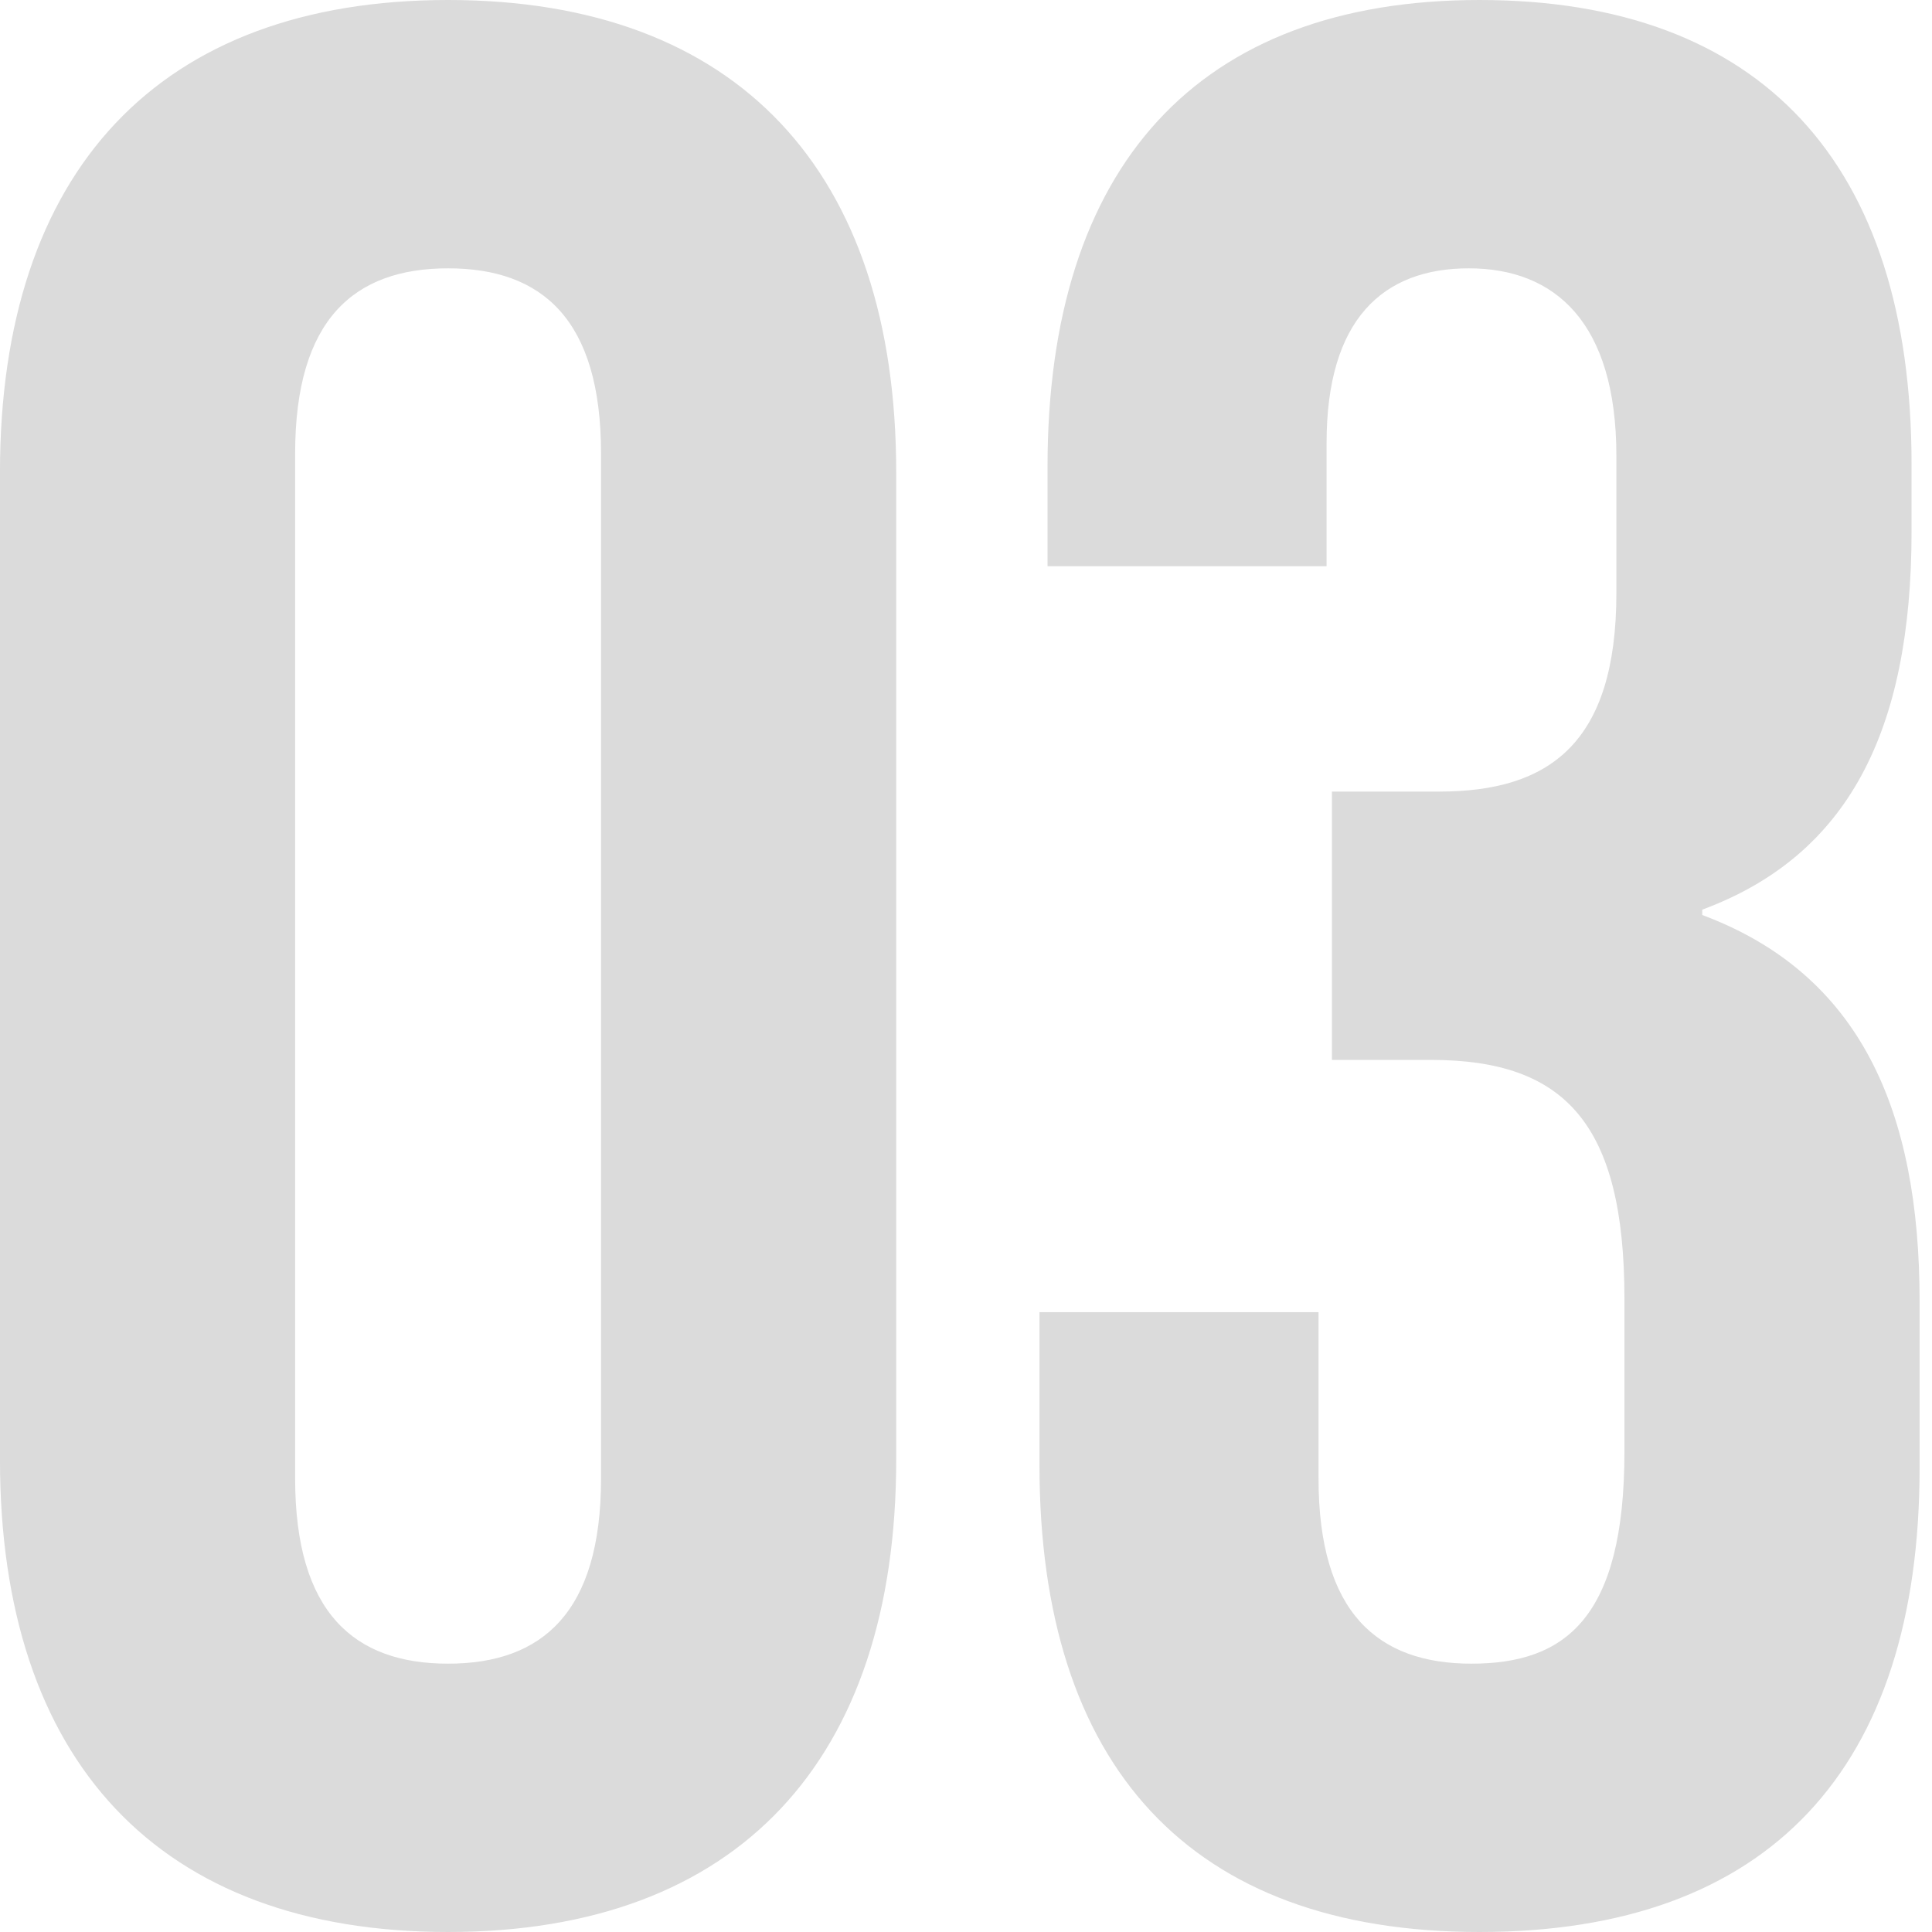 <svg width="72" height="72" viewBox="0 0 72 72" fill="none" xmlns="http://www.w3.org/2000/svg">
<path d="M16.699 72C5.899 72 -0.001 65.6 -0.001 54.4V17.6C-0.001 6.4 5.899 -3.8147e-06 16.699 -3.8147e-06C27.499 -3.8147e-06 33.399 6.4 33.399 17.6V54.4C33.399 65.6 27.499 72 16.699 72ZM16.699 62C20.199 62 22.399 60.1 22.399 55.1V16.9C22.399 11.9 20.199 10 16.699 10C13.199 10 10.999 11.9 10.999 16.9V55.1C10.999 60.1 13.199 62 16.699 62ZM55.138 72C44.338 72 38.738 65.8 38.738 54.6V48.9H49.138V55.1C49.138 60.1 51.338 62 54.838 62C58.338 62 60.538 60.3 60.538 54.1V48.4C60.538 41.9 58.338 39.5 53.338 39.5H49.638V29.5H53.638C57.738 29.5 60.238 27.7 60.238 22.1V17C60.238 12 57.938 10 54.738 10C51.538 10 49.438 11.9 49.438 16.5V21.1H39.038V17.4C39.038 6.2 44.638 -3.8147e-06 55.138 -3.8147e-06C65.638 -3.8147e-06 71.238 6.1 71.238 17.3V19.8C71.238 27.3 68.838 31.9 63.438 33.9V34.1C69.338 36.3 71.538 41.4 71.538 48.5V54.7C71.538 65.9 65.938 72 55.138 72Z" fill="#DBDBDB"/>
</svg>

